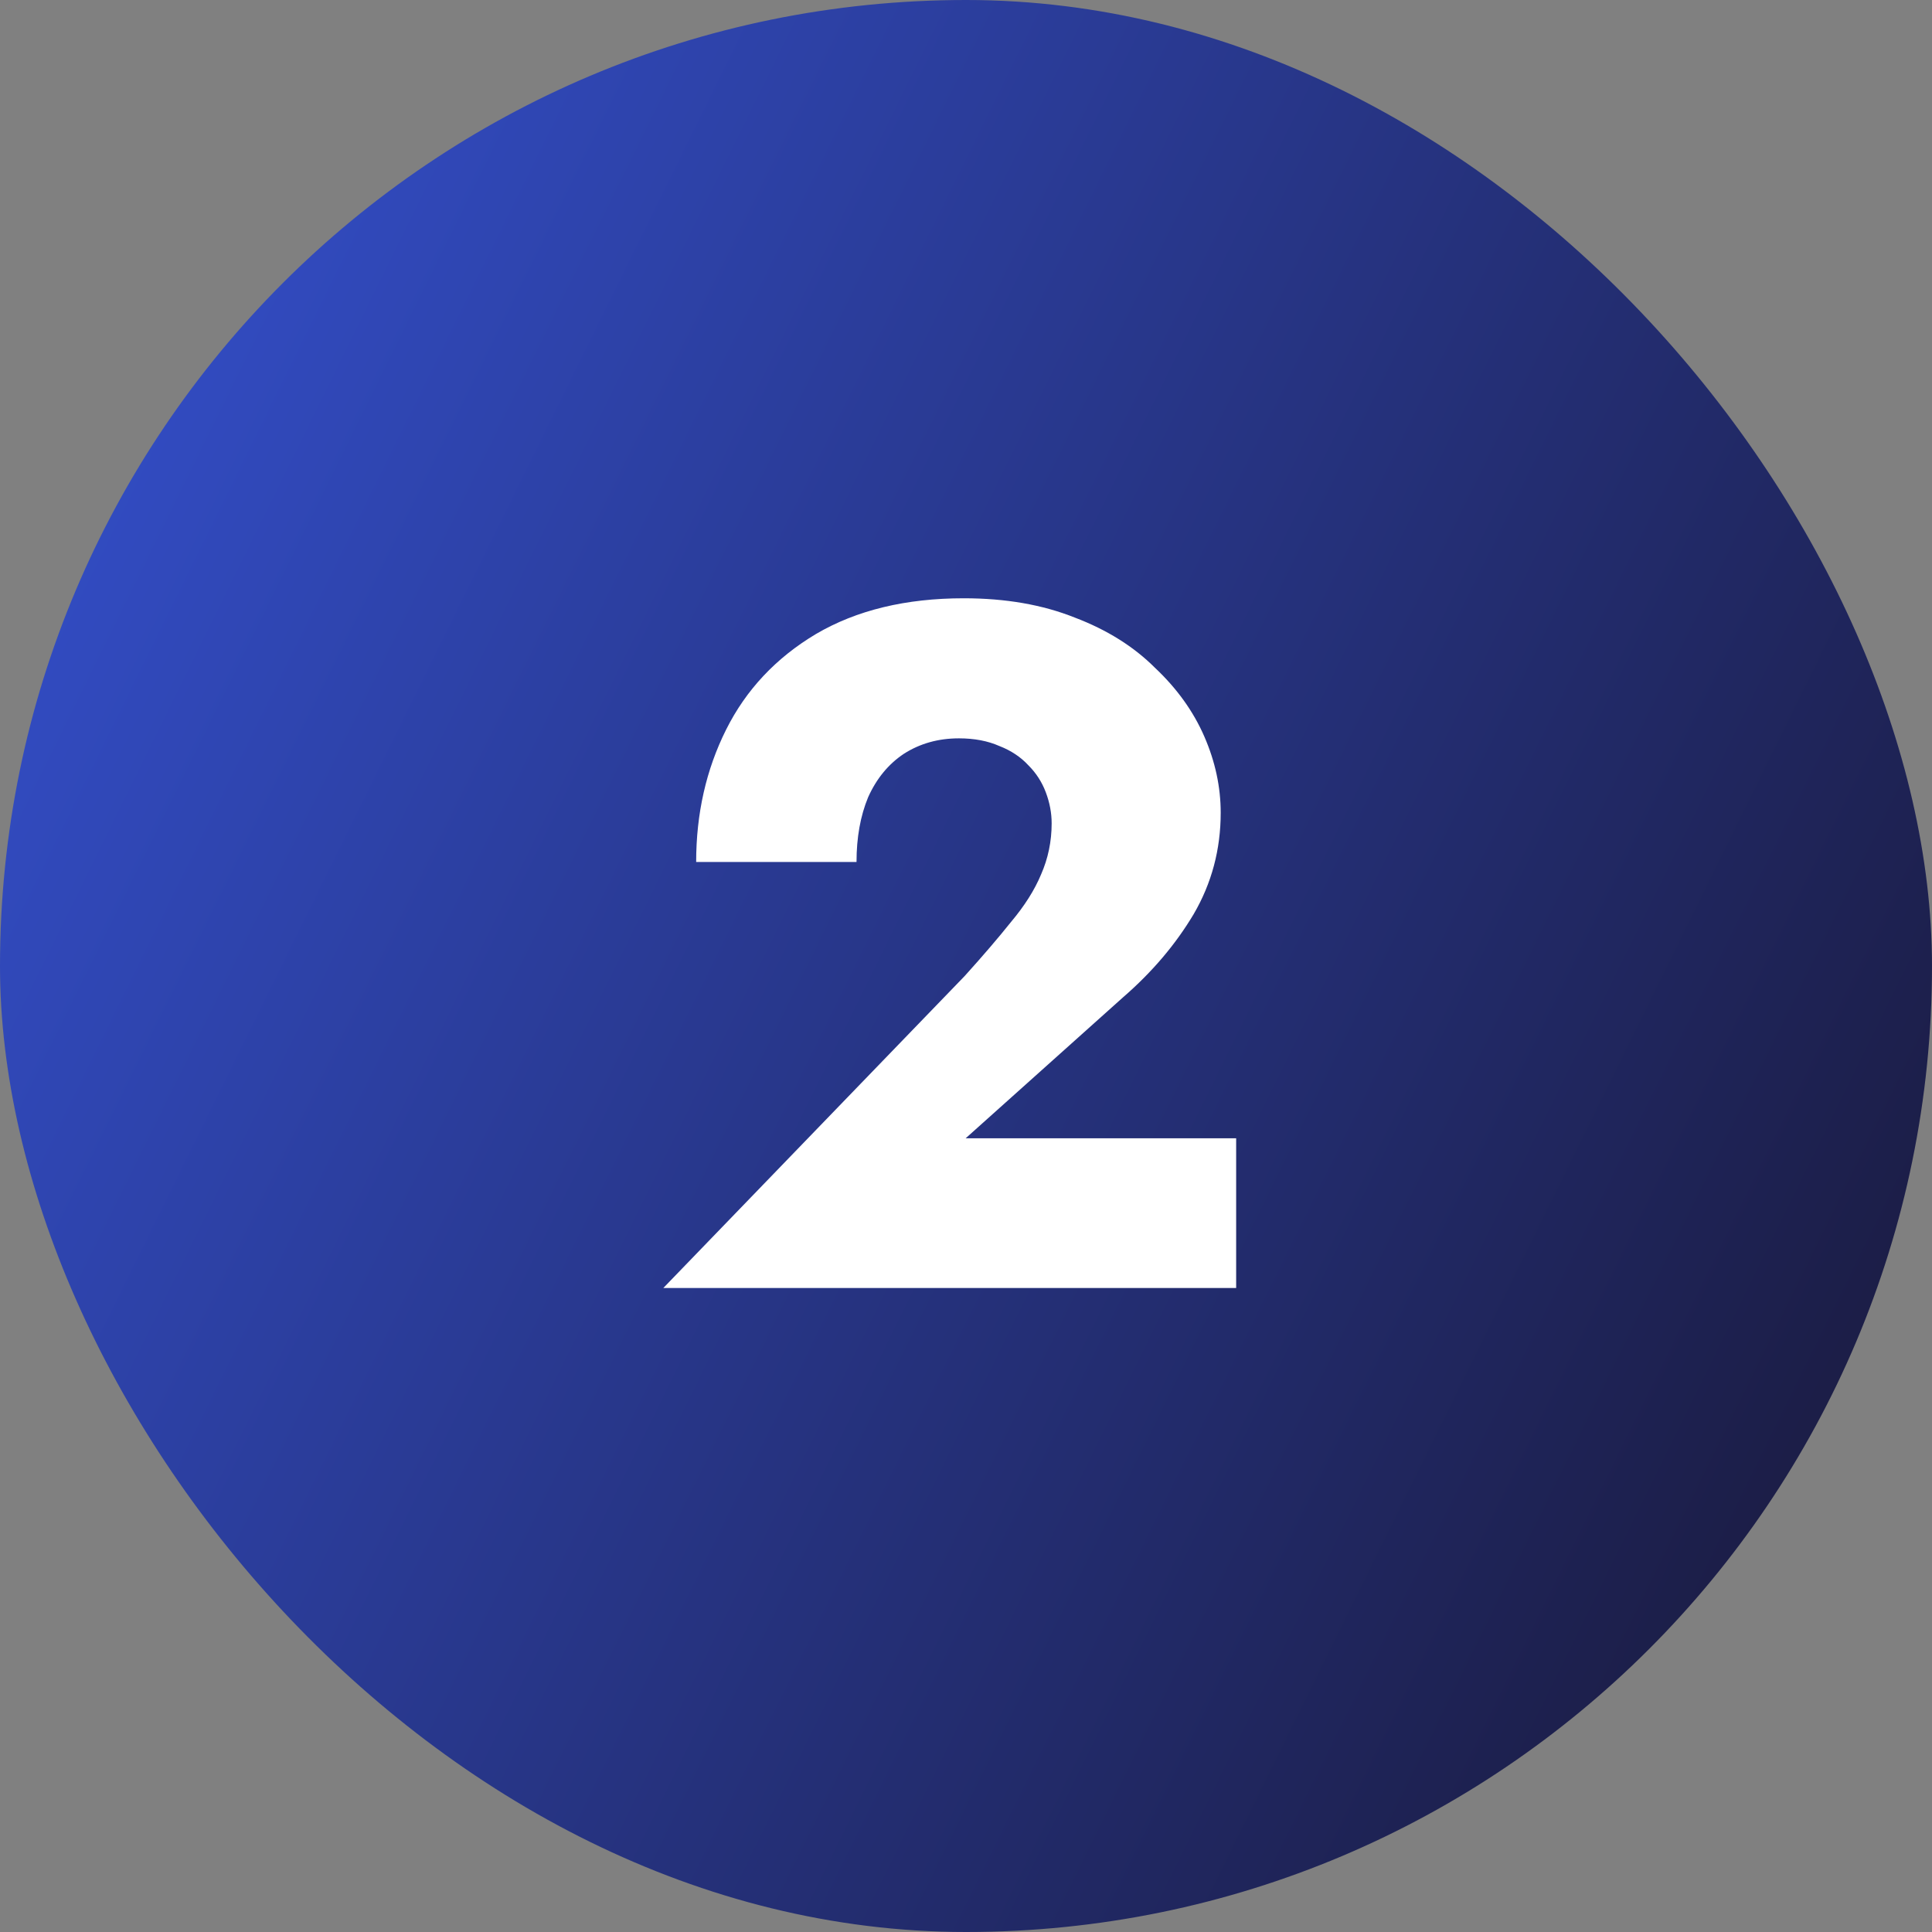 <svg width="48" height="48" viewBox="0 0 48 48" fill="none" xmlns="http://www.w3.org/2000/svg">
<rect x="0" y="0" width="48" height="48" fill="#808080" stroke="none"/>
<rect width="48" height="48" rx="24" fill="url(#paint0_linear_1_4207)"/>
<path d="M16.48 32L23.968 24.248C24.416 23.752 24.8 23.304 25.12 22.904C25.456 22.504 25.704 22.112 25.864 21.728C26.04 21.328 26.128 20.904 26.128 20.456C26.128 20.2 26.08 19.944 25.984 19.688C25.888 19.432 25.744 19.208 25.552 19.016C25.36 18.808 25.12 18.648 24.832 18.536C24.544 18.408 24.208 18.344 23.824 18.344C23.312 18.344 22.856 18.472 22.456 18.728C22.072 18.984 21.776 19.344 21.568 19.808C21.376 20.272 21.28 20.808 21.28 21.416H17.296C17.296 20.216 17.544 19.12 18.04 18.128C18.536 17.136 19.28 16.344 20.272 15.752C21.28 15.16 22.504 14.864 23.944 14.864C24.984 14.864 25.904 15.024 26.704 15.344C27.504 15.648 28.168 16.064 28.696 16.592C29.24 17.104 29.648 17.672 29.92 18.296C30.192 18.92 30.328 19.552 30.328 20.192C30.328 21.104 30.104 21.944 29.656 22.712C29.208 23.464 28.624 24.152 27.904 24.776L23.992 28.28H30.712V32H16.48Z" fill="white"/>
<defs>
<linearGradient id="paint0_linear_1_4207" x1="48" y1="48" x2="-9.313" y2="19.734" gradientUnits="userSpaceOnUse">
<stop stop-color="#181633"/>
<stop offset="1" stop-color="#3552D3"/>
</linearGradient>
</defs>
</svg>
